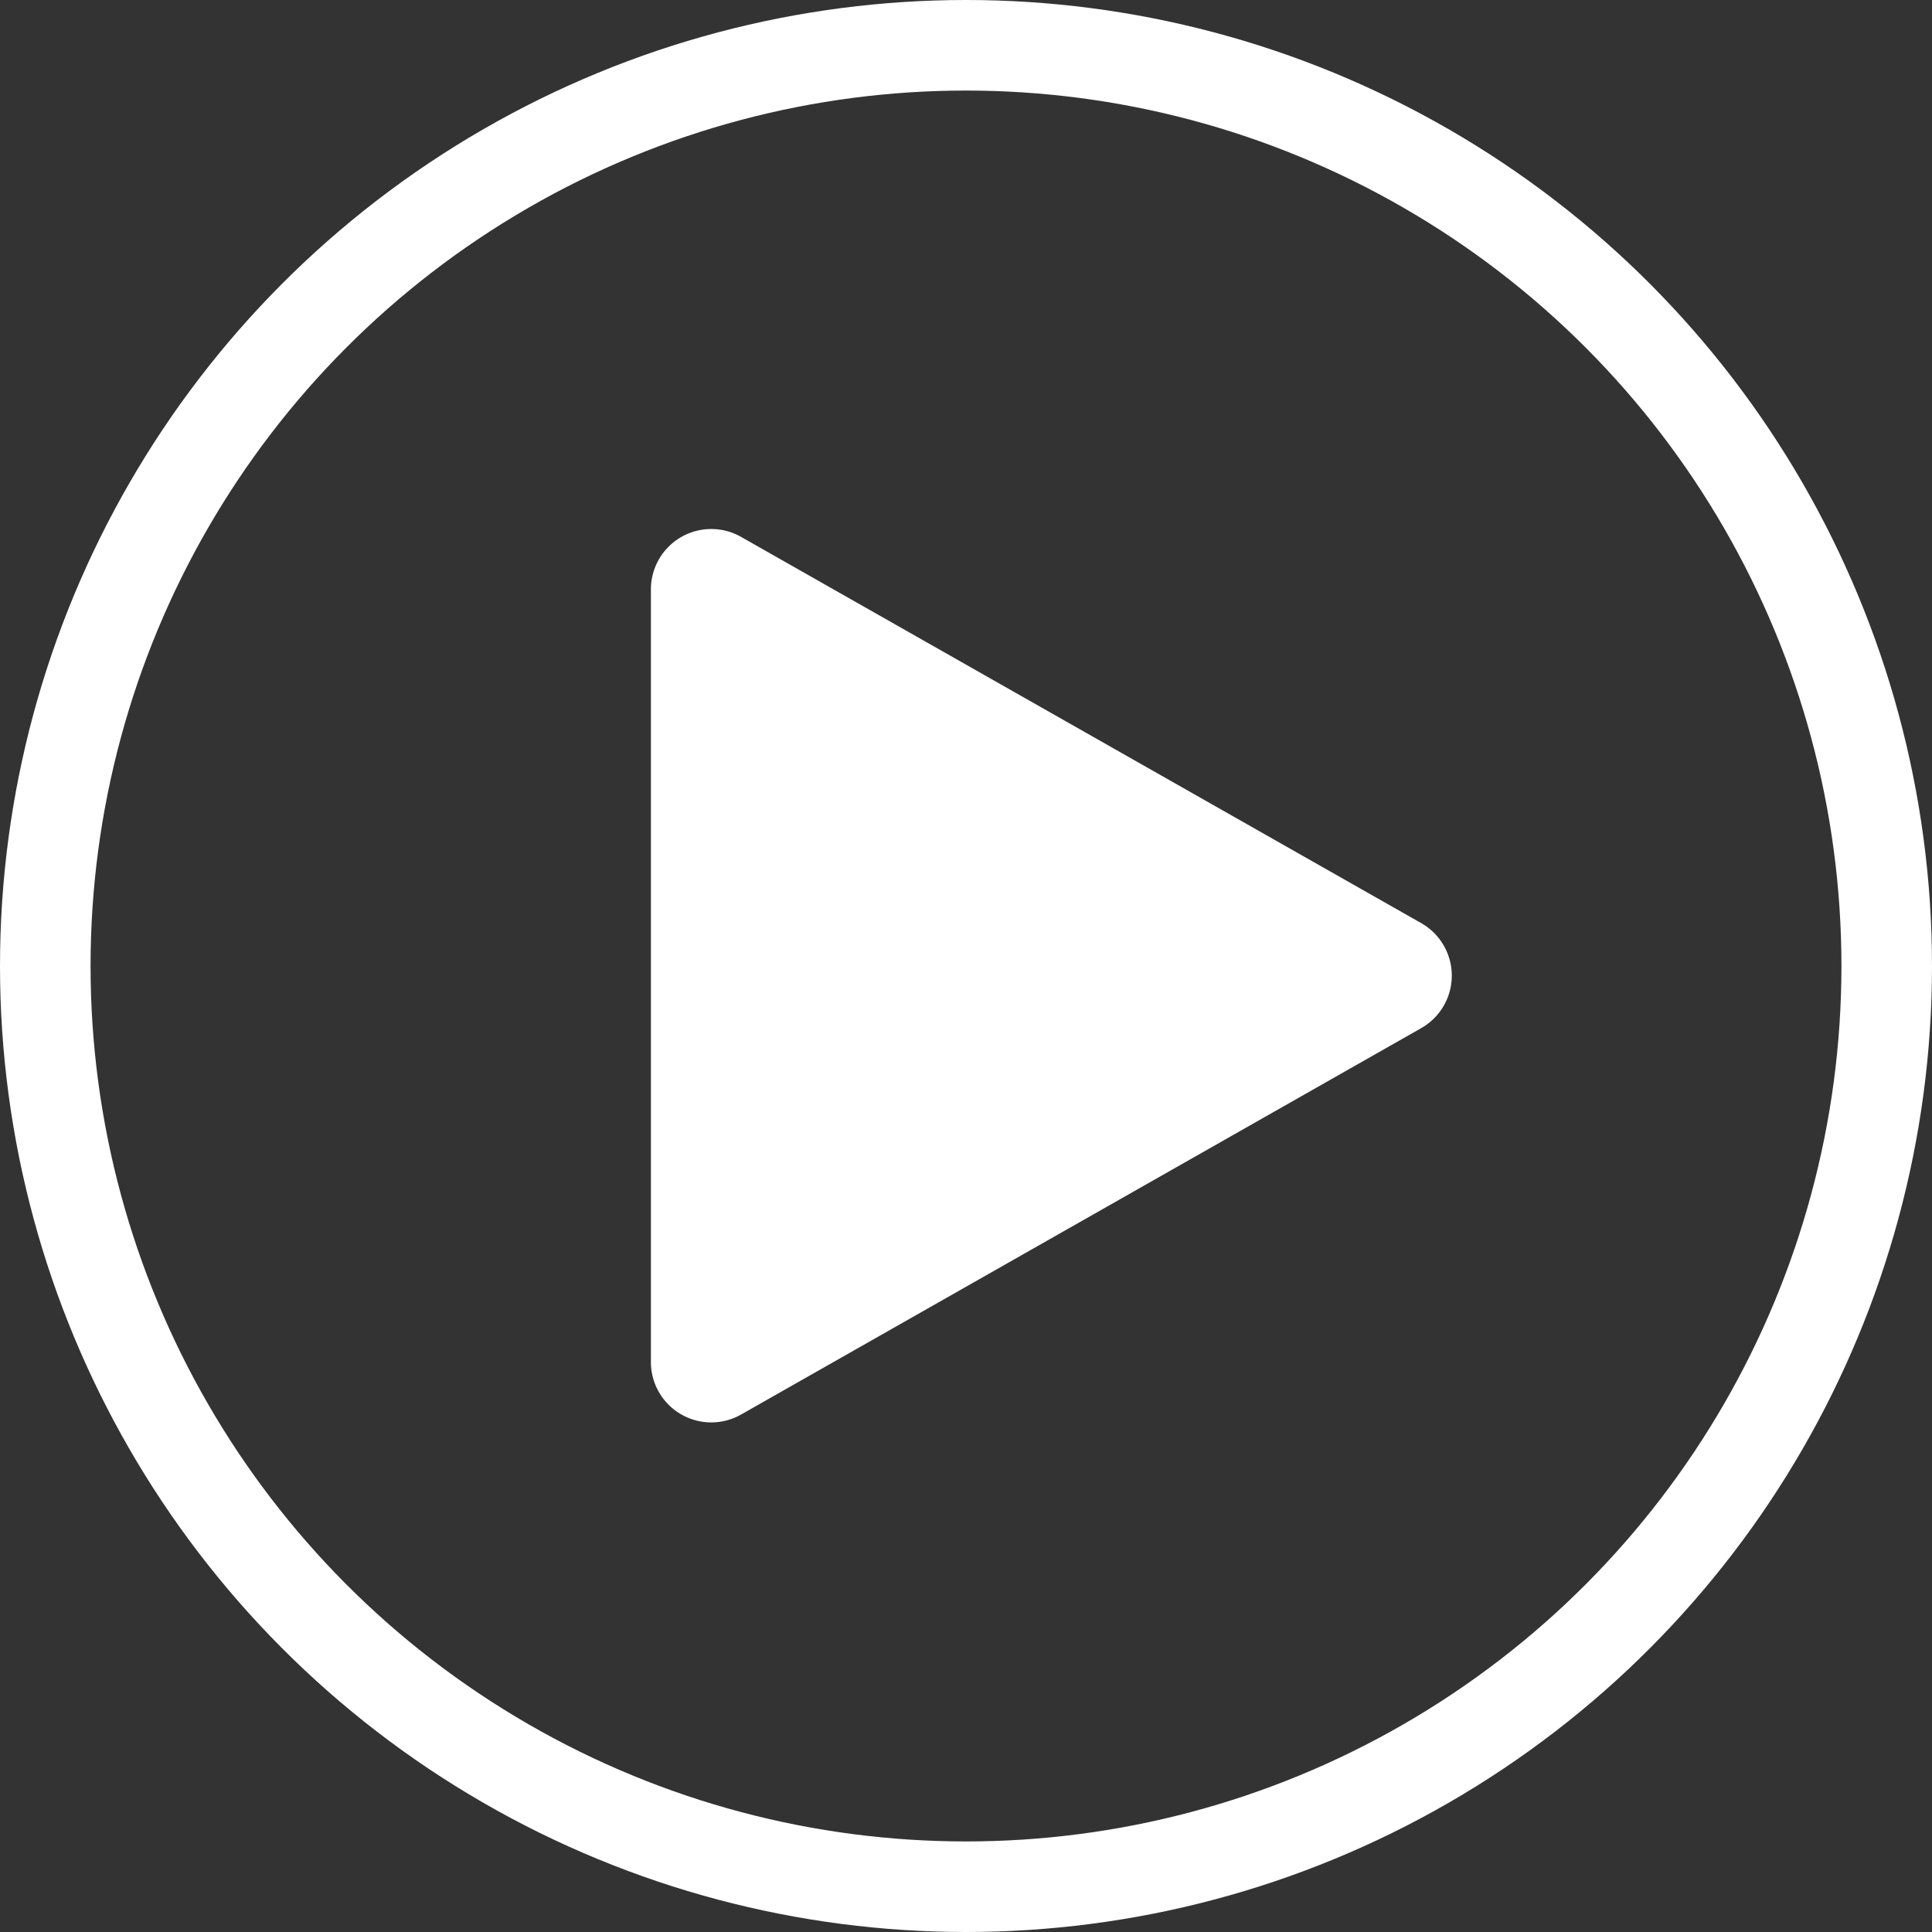 <svg xmlns="http://www.w3.org/2000/svg" width="32" height="32" viewBox="0 0 32 32">
  <rect x="0" y="0" width="32" height="32" fill="#333333" stroke="none"/>
  <g id="Group_758" data-name="Group 758" transform="translate(-715 -605)">
    <path id="Polygon_5" data-name="Polygon 5" d="M7.249,1.53a1,1,0,0,1,1.739,0l6.4,11.265a1,1,0,0,1-.869,1.494H1.718A1,1,0,0,1,.849,12.8Z" transform="translate(740.07 613.041) rotate(90)" fill="#fff"/>
    <g id="Ellipse_89" data-name="Ellipse 89" transform="translate(715 605)" fill="none" stroke="#fff" stroke-width="1.5">
      <circle cx="16" cy="16" r="16" stroke="none"/>
      <circle cx="16" cy="16" r="15.25" fill="none"/>
    </g>
  </g>
</svg>
